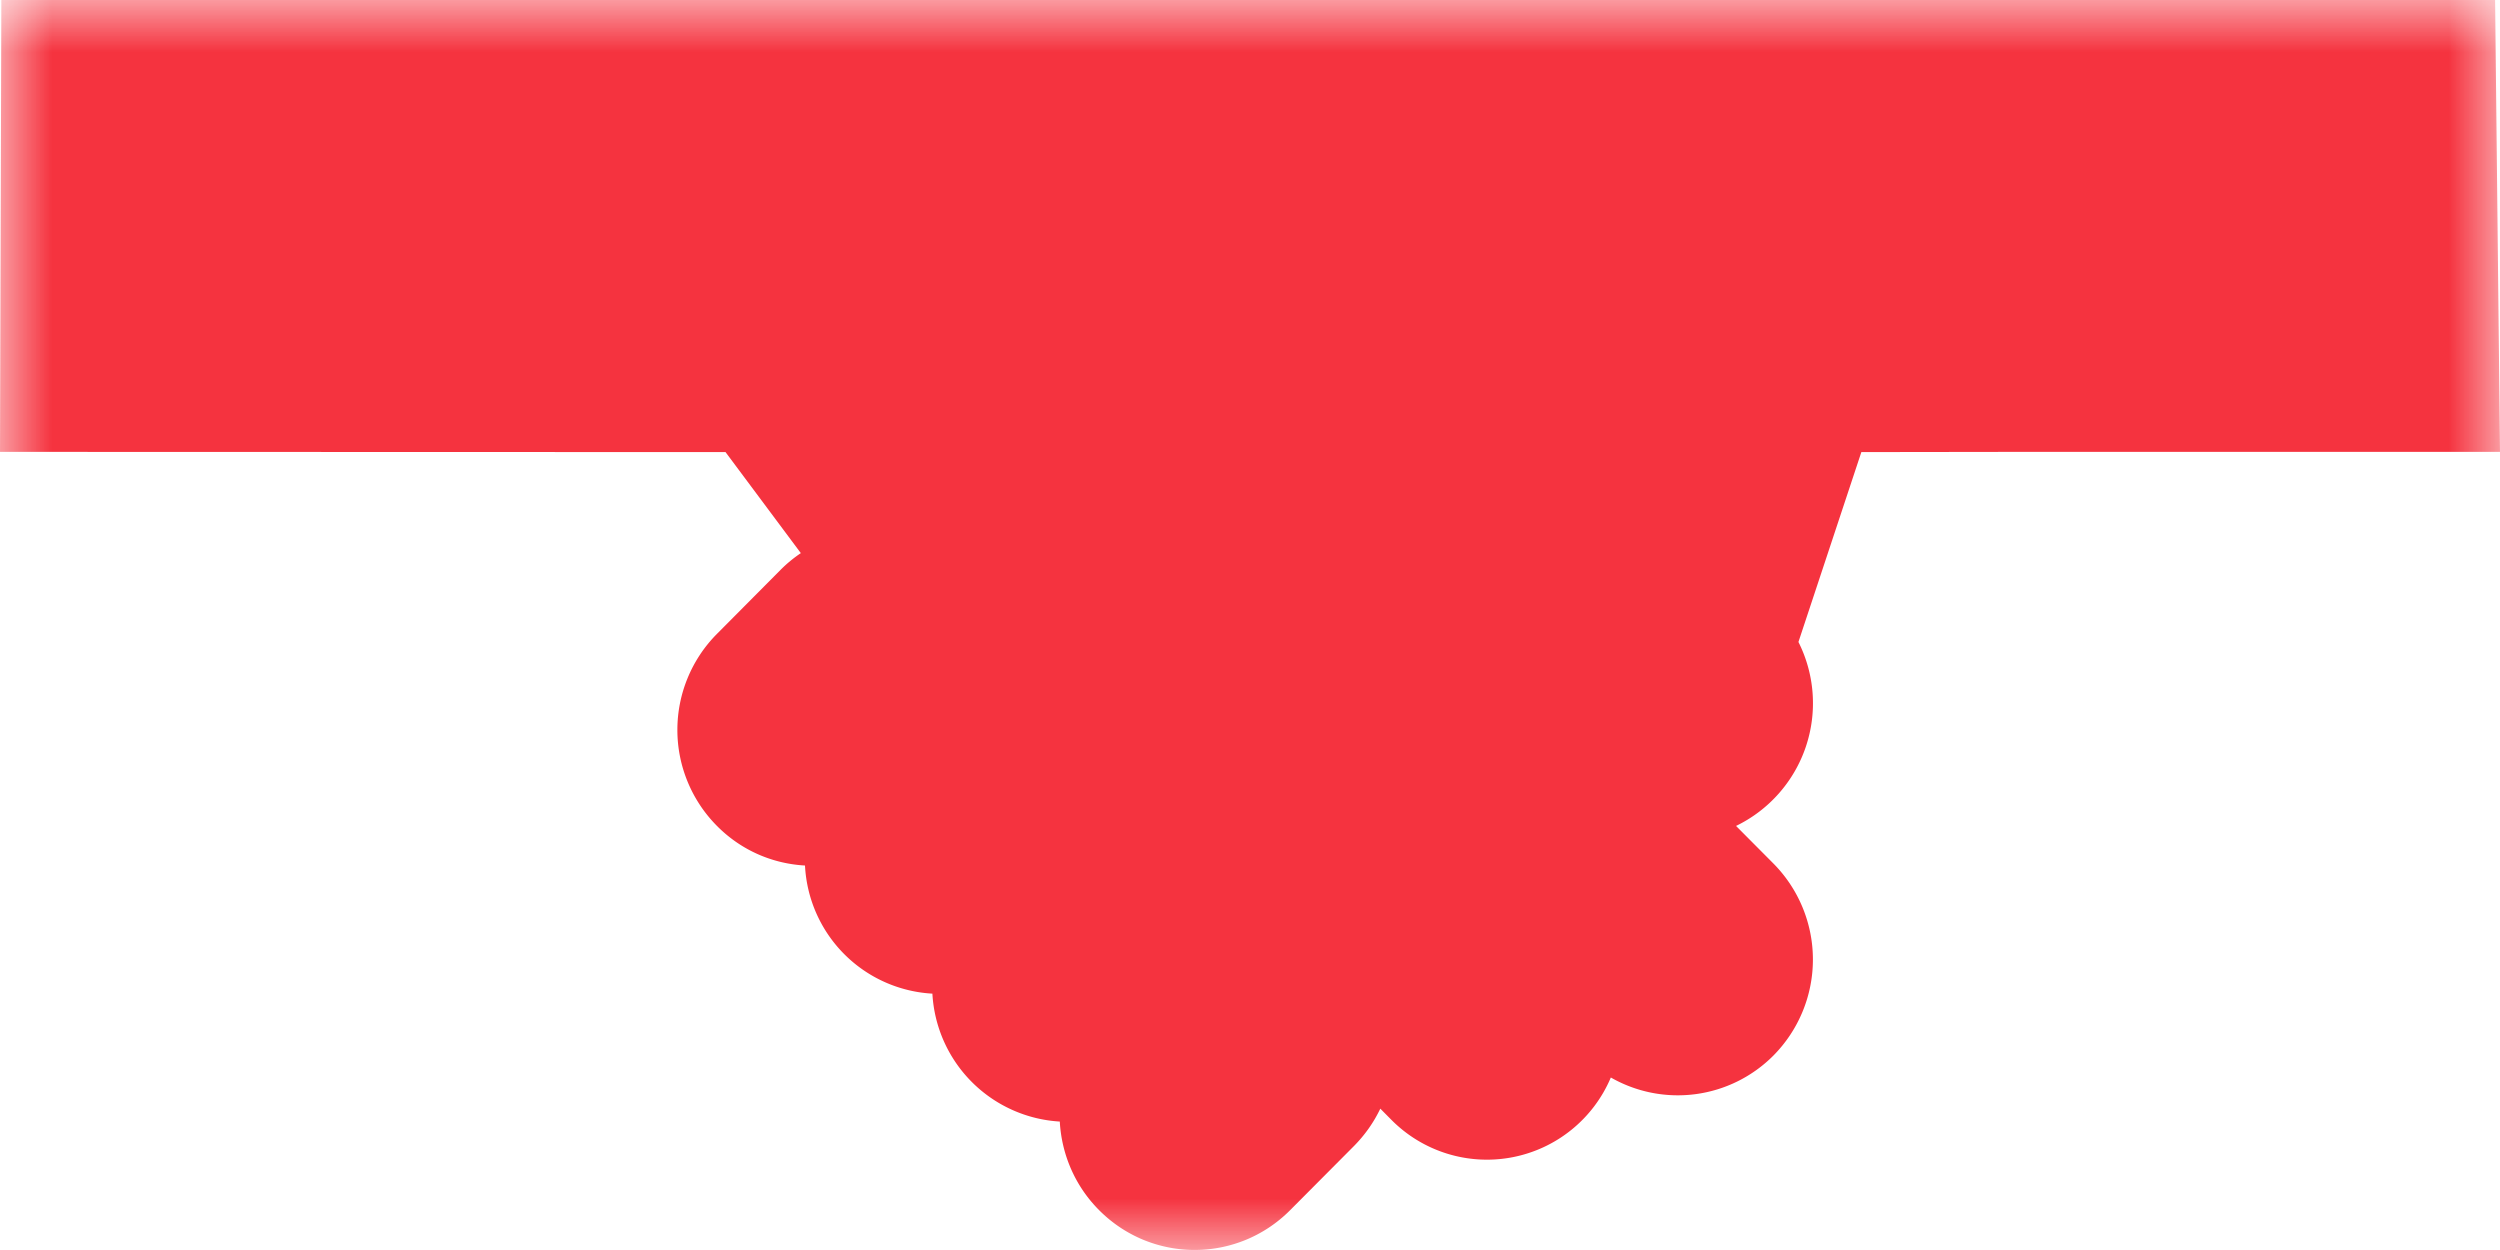 <svg width="24" height="12" viewBox="0 0 24 12" xmlns="http://www.w3.org/2000/svg" xmlns:xlink="http://www.w3.org/1999/xlink">
    <defs>
        <path id="av62dt41ca" d="M0 0h24v12H0z"/>
    </defs>
    <g fill="none" fill-rule="evenodd">
        <mask id="p9612w8l6b" fill="#fff">
            <use xlink:href="#av62dt41ca"/>
        </mask>
        <path d="M23.953 0H.013L0 4.338l6.965.002.723.97a1.29 1.29 0 0 0-.194.16l-.611.615a1.308 1.308 0 0 0 0 1.844c.228.23.526.362.845.38a1.297 1.297 0 0 0 1.223 1.23 1.302 1.302 0 0 0 1.223 1.228c.017.31.143.615.377.85.507.51 1.328.51 1.835 0l.611-.614c.106-.107.191-.228.254-.36l.104.105a1.291 1.291 0 0 0 2.109-.404 1.294 1.294 0 0 0 1.56-.21 1.31 1.31 0 0 0 0-1.845l-.358-.36a1.309 1.309 0 0 0 .599-1.766l.604-1.823 1.46-.002H24L23.953 0z" fill="#F5333F" mask="url(#p9612w8l6b)"/>
    </g>
</svg>
